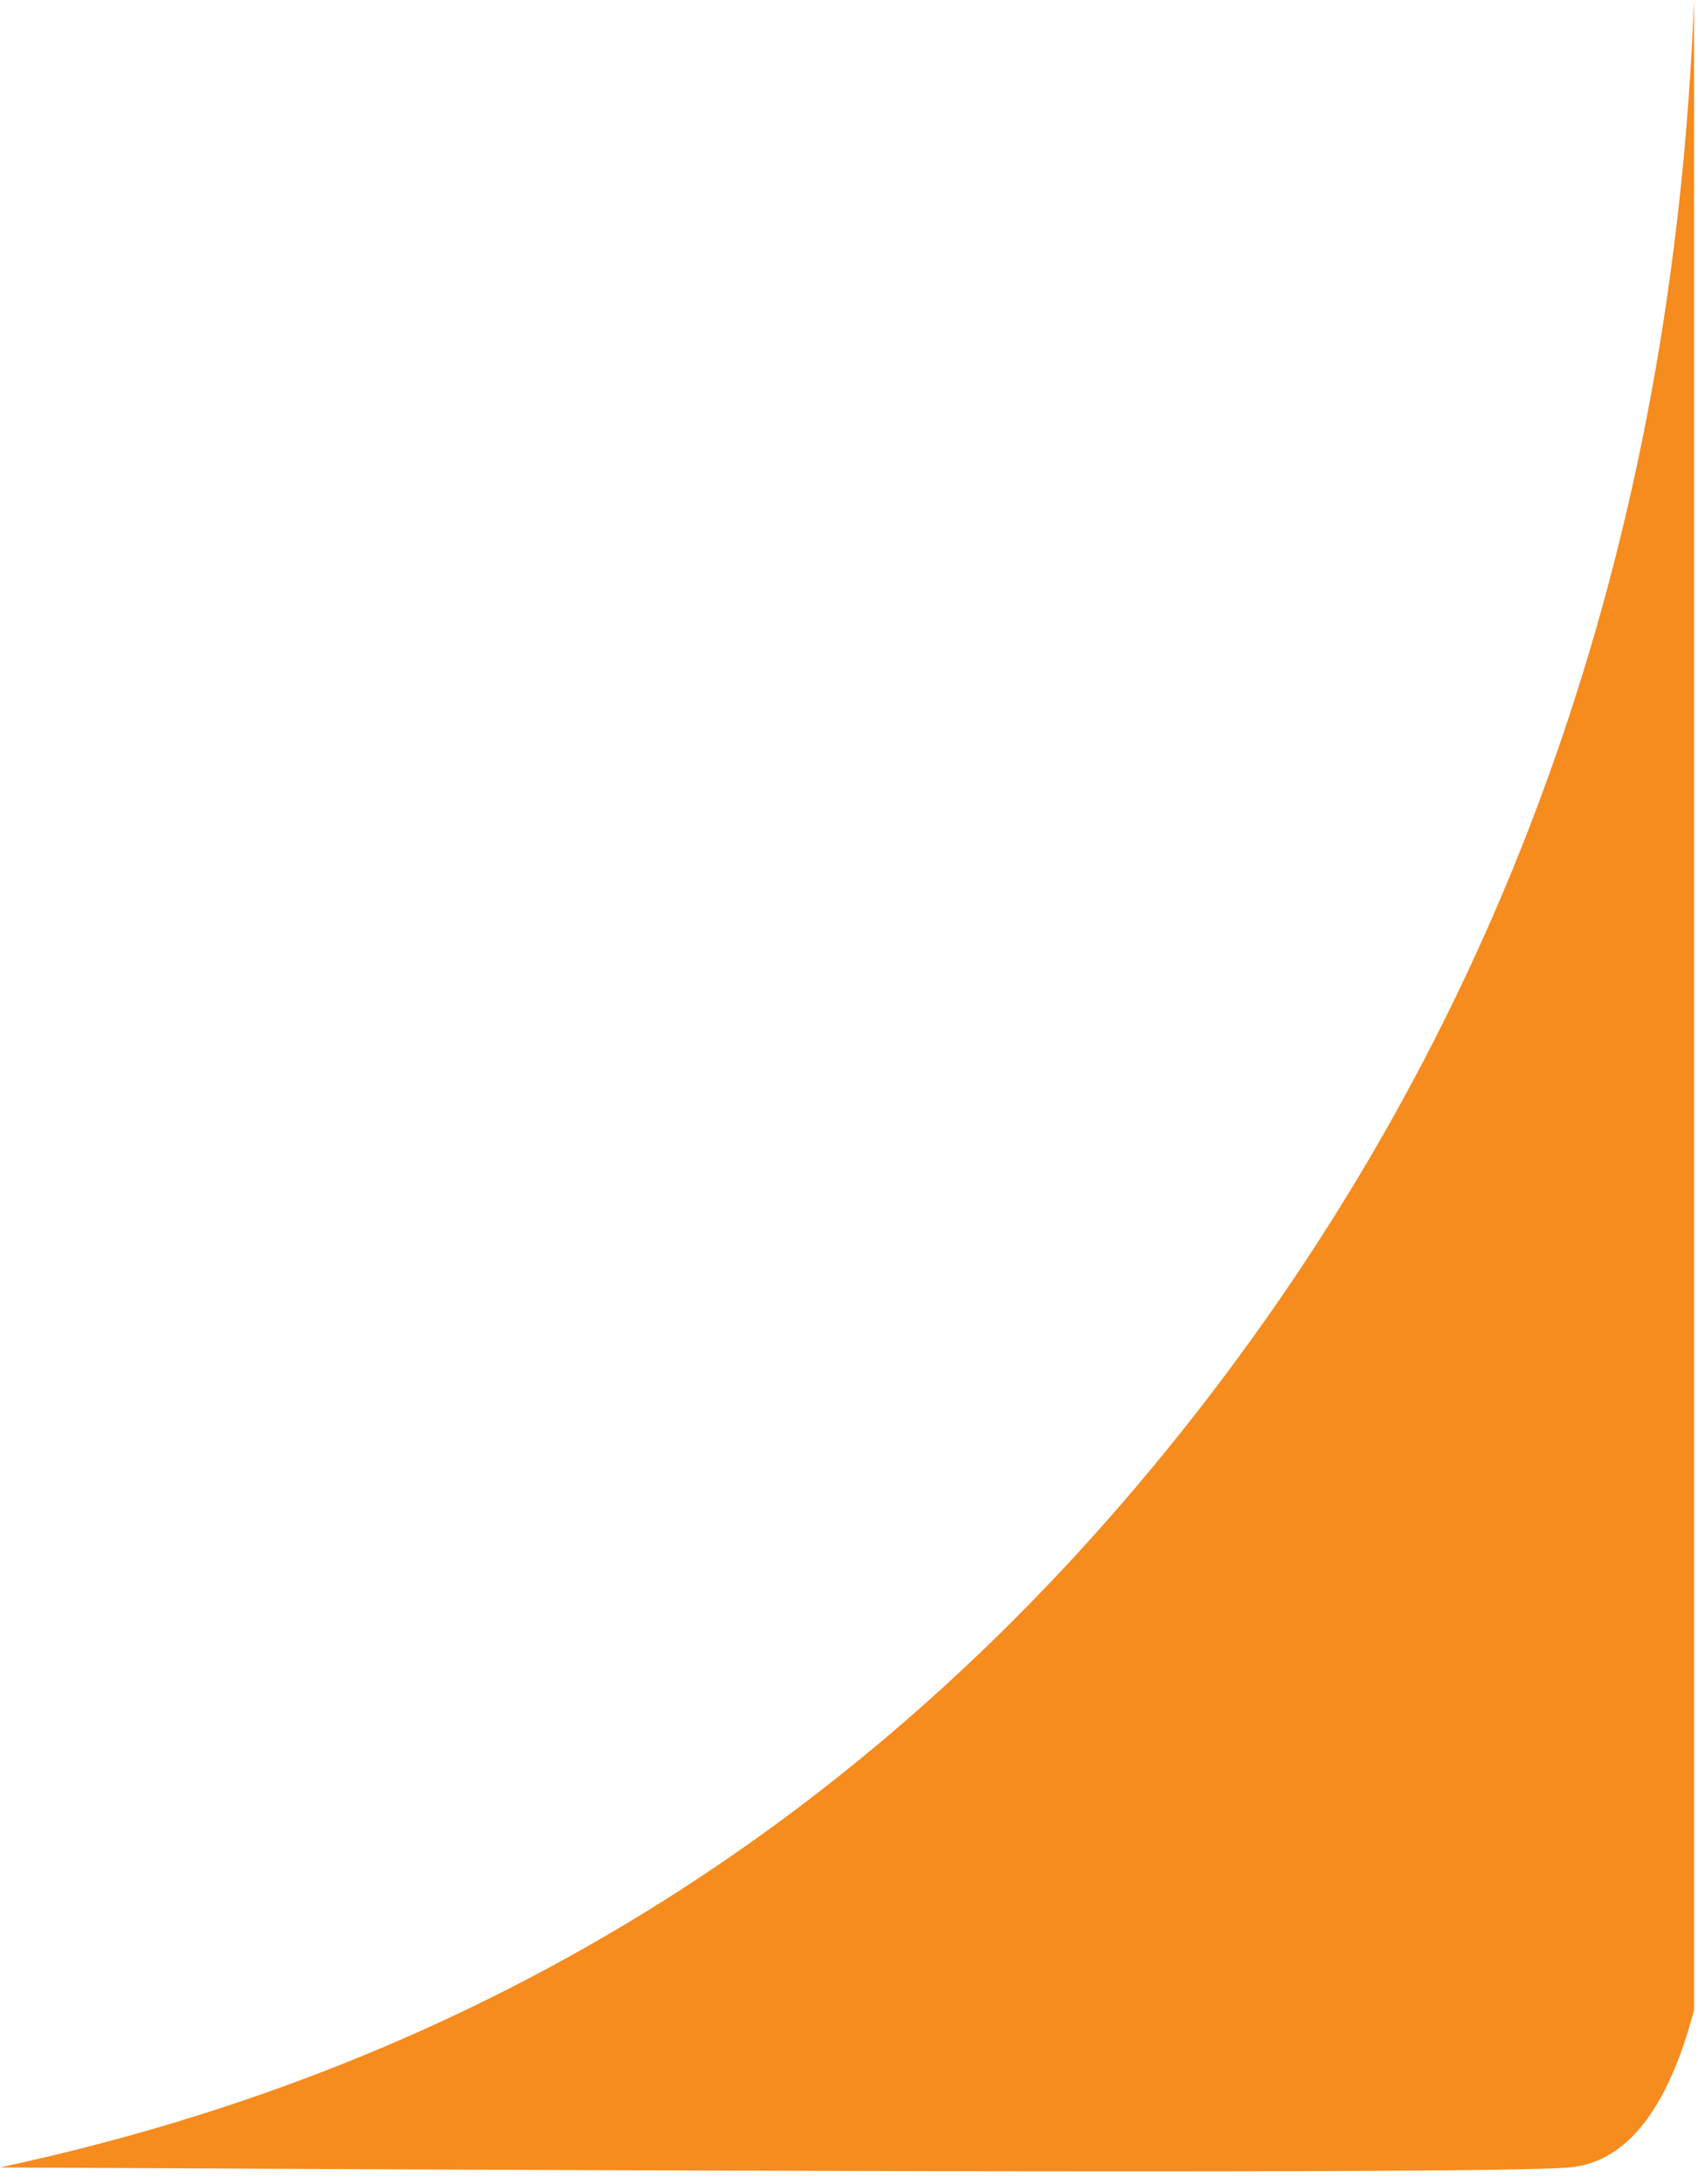 <svg xmlns="http://www.w3.org/2000/svg" width="98" height="126" viewBox="0 0 98 126">
    <path fill="#F68B1E" fill-rule="nonzero" d="M97.773 0C96.556 31.403 86.965 58.59 69 81.564c-17.965 22.974-40.965 37.464-69 43.469 57.127.304 87.326.304 90.595 0 3.27-.304 5.663-3.334 7.178-9.09V0z"/>
</svg>
